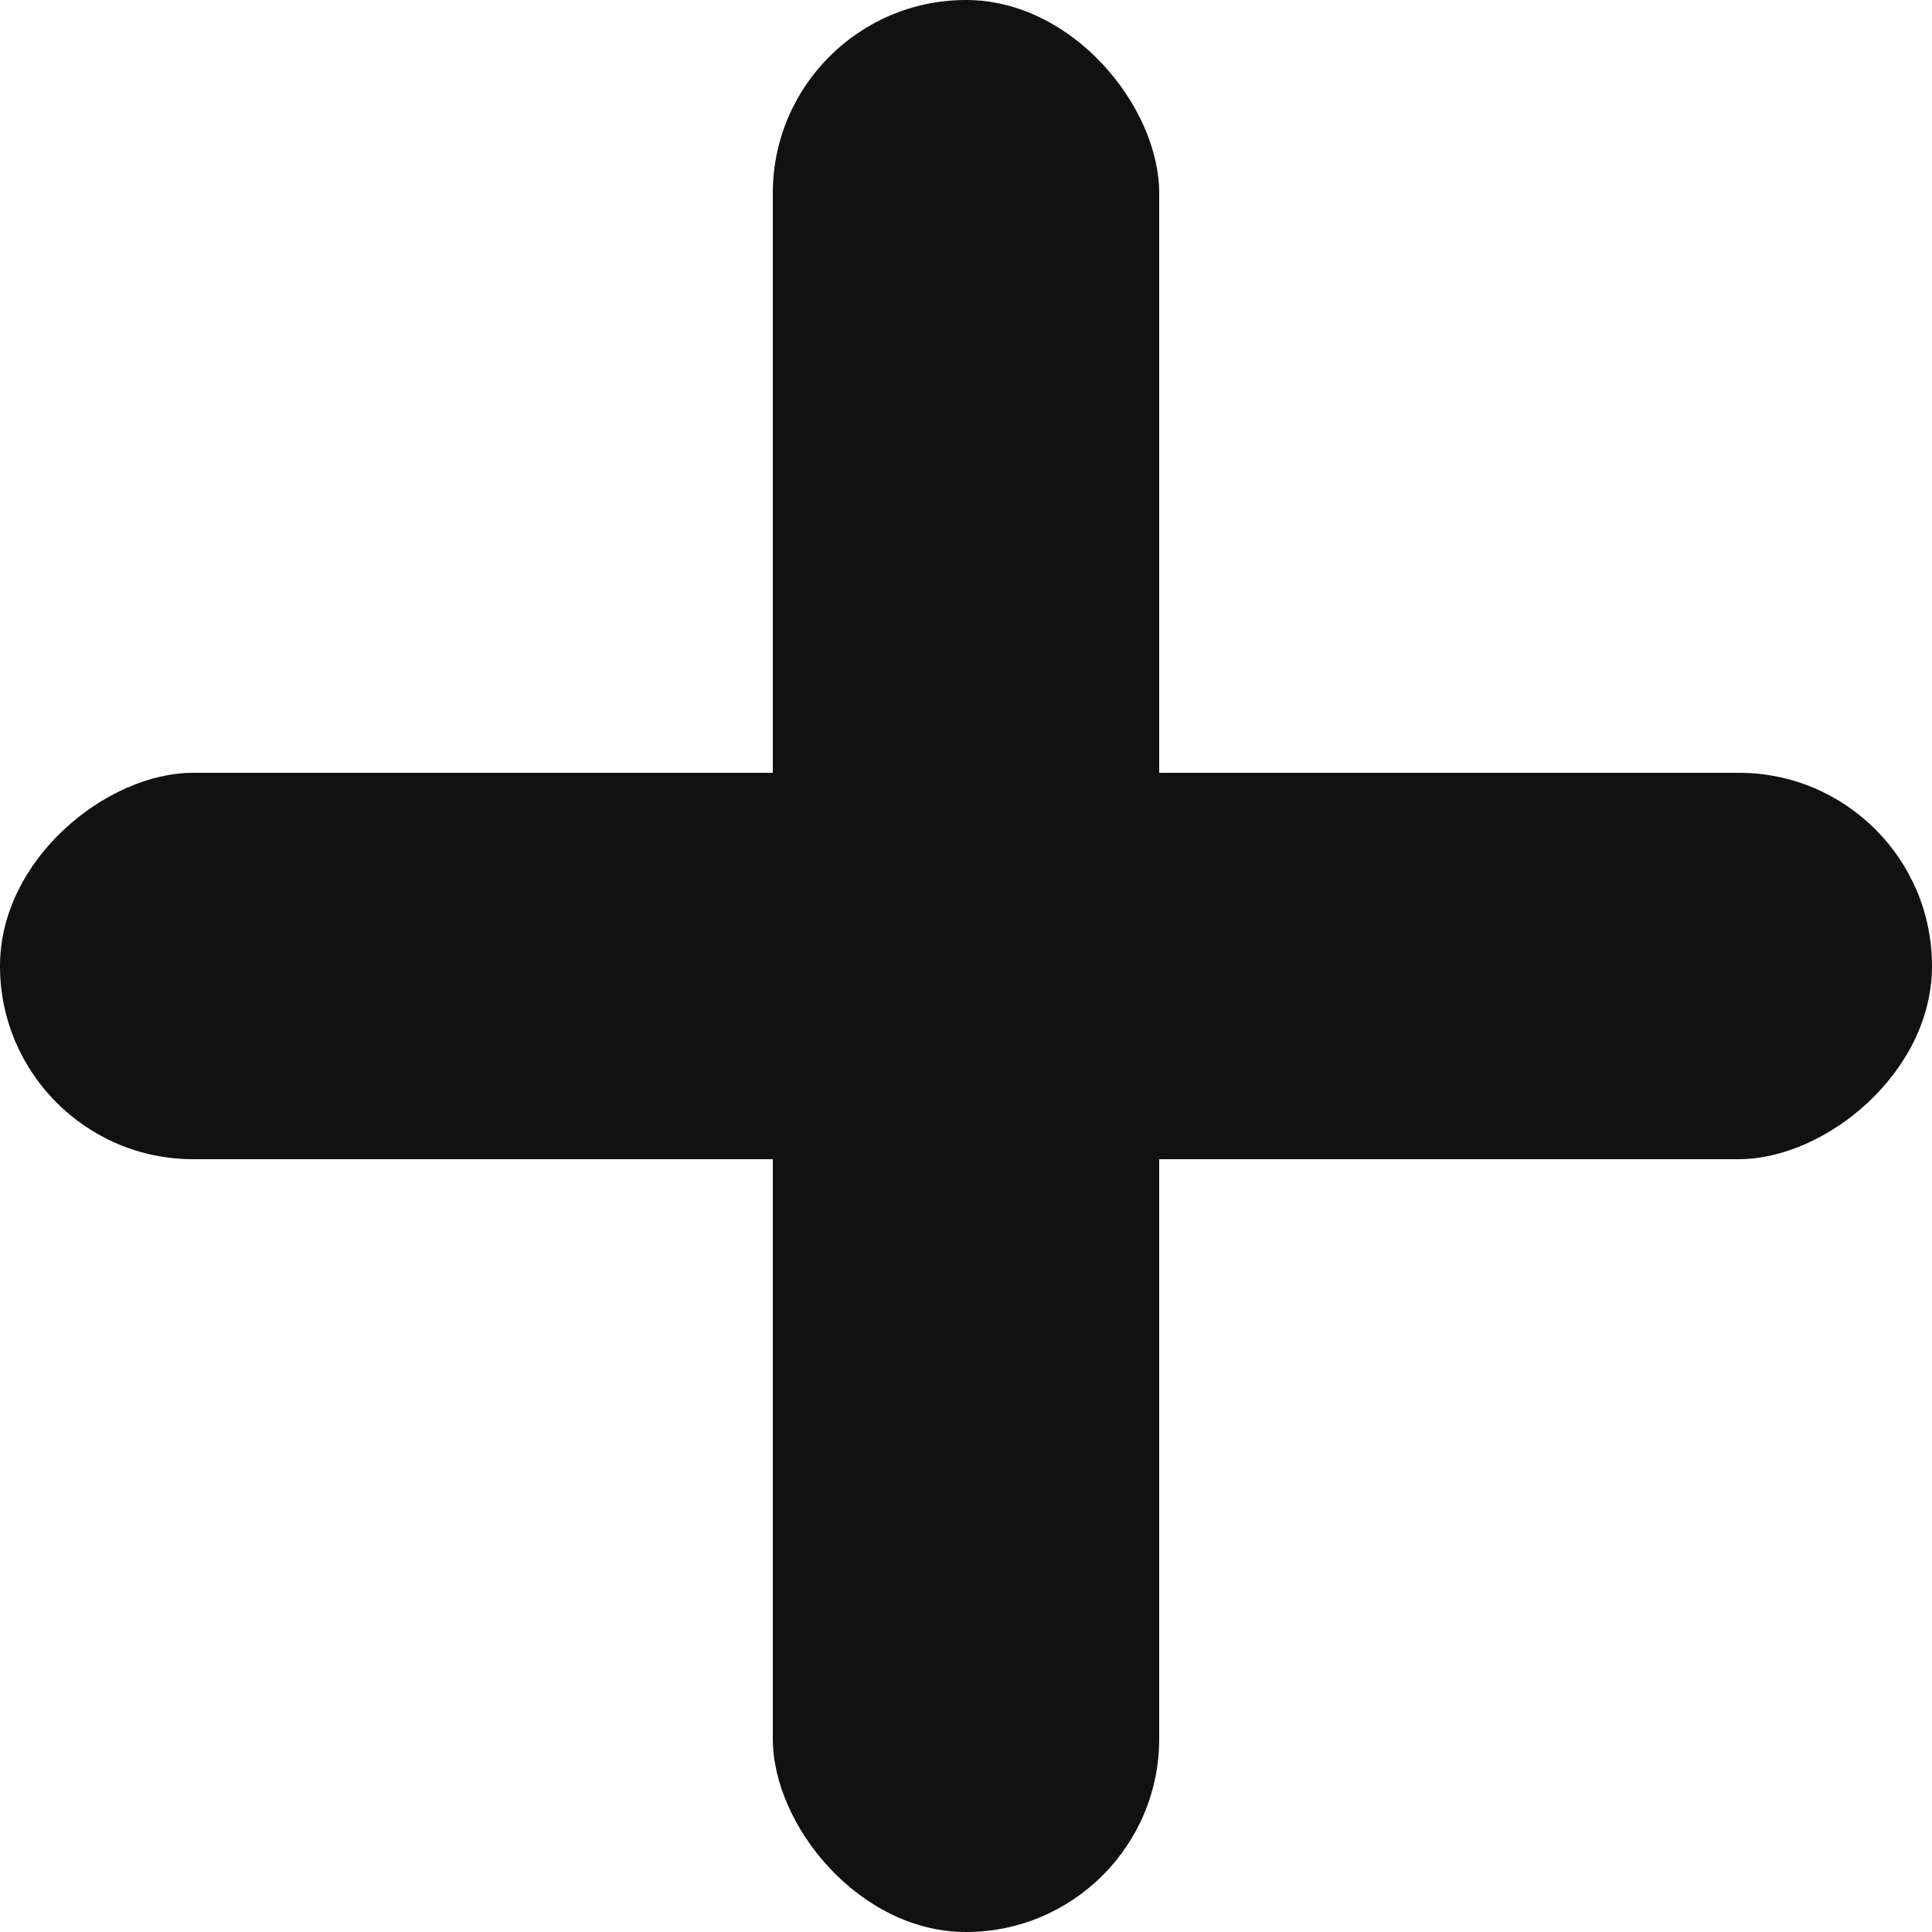 <?xml version="1.0" encoding="UTF-8"?>
<svg width="10px" height="10px" viewBox="0 0 10 10" version="1.1" xmlns="http://www.w3.org/2000/svg" xmlns:xlink="http://www.w3.org/1999/xlink">
    <title>DB687891-90DC-4170-B539-A2763C069F59</title>
    <g id="UI" stroke="none" stroke-width="1" fill="none" fill-rule="evenodd">
        <g id="08-Diego-Product_page-Laminate-Rendszergari-close-UI-WD-v1" transform="translate(-1251, -711)" fill="#111111">
            <g id="CONTENT" transform="translate(0, 176)">
                <g id="Calculator" transform="translate(976, 437)">
                    <g id="mennyiseg" transform="translate(180, 56)">
                        <g id="plus" transform="translate(95, 42)">
                            <rect id="Rectangle" x="4" y="9.09494702e-13" width="2" height="10" rx="1"></rect>
                            <rect id="Rectangle" transform="translate(5, 5) rotate(-270) translate(-5, -5) " x="4" y="0" width="2" height="10" rx="1"></rect>
                        </g>
                    </g>
                </g>
            </g>
        </g>
    </g>
</svg>